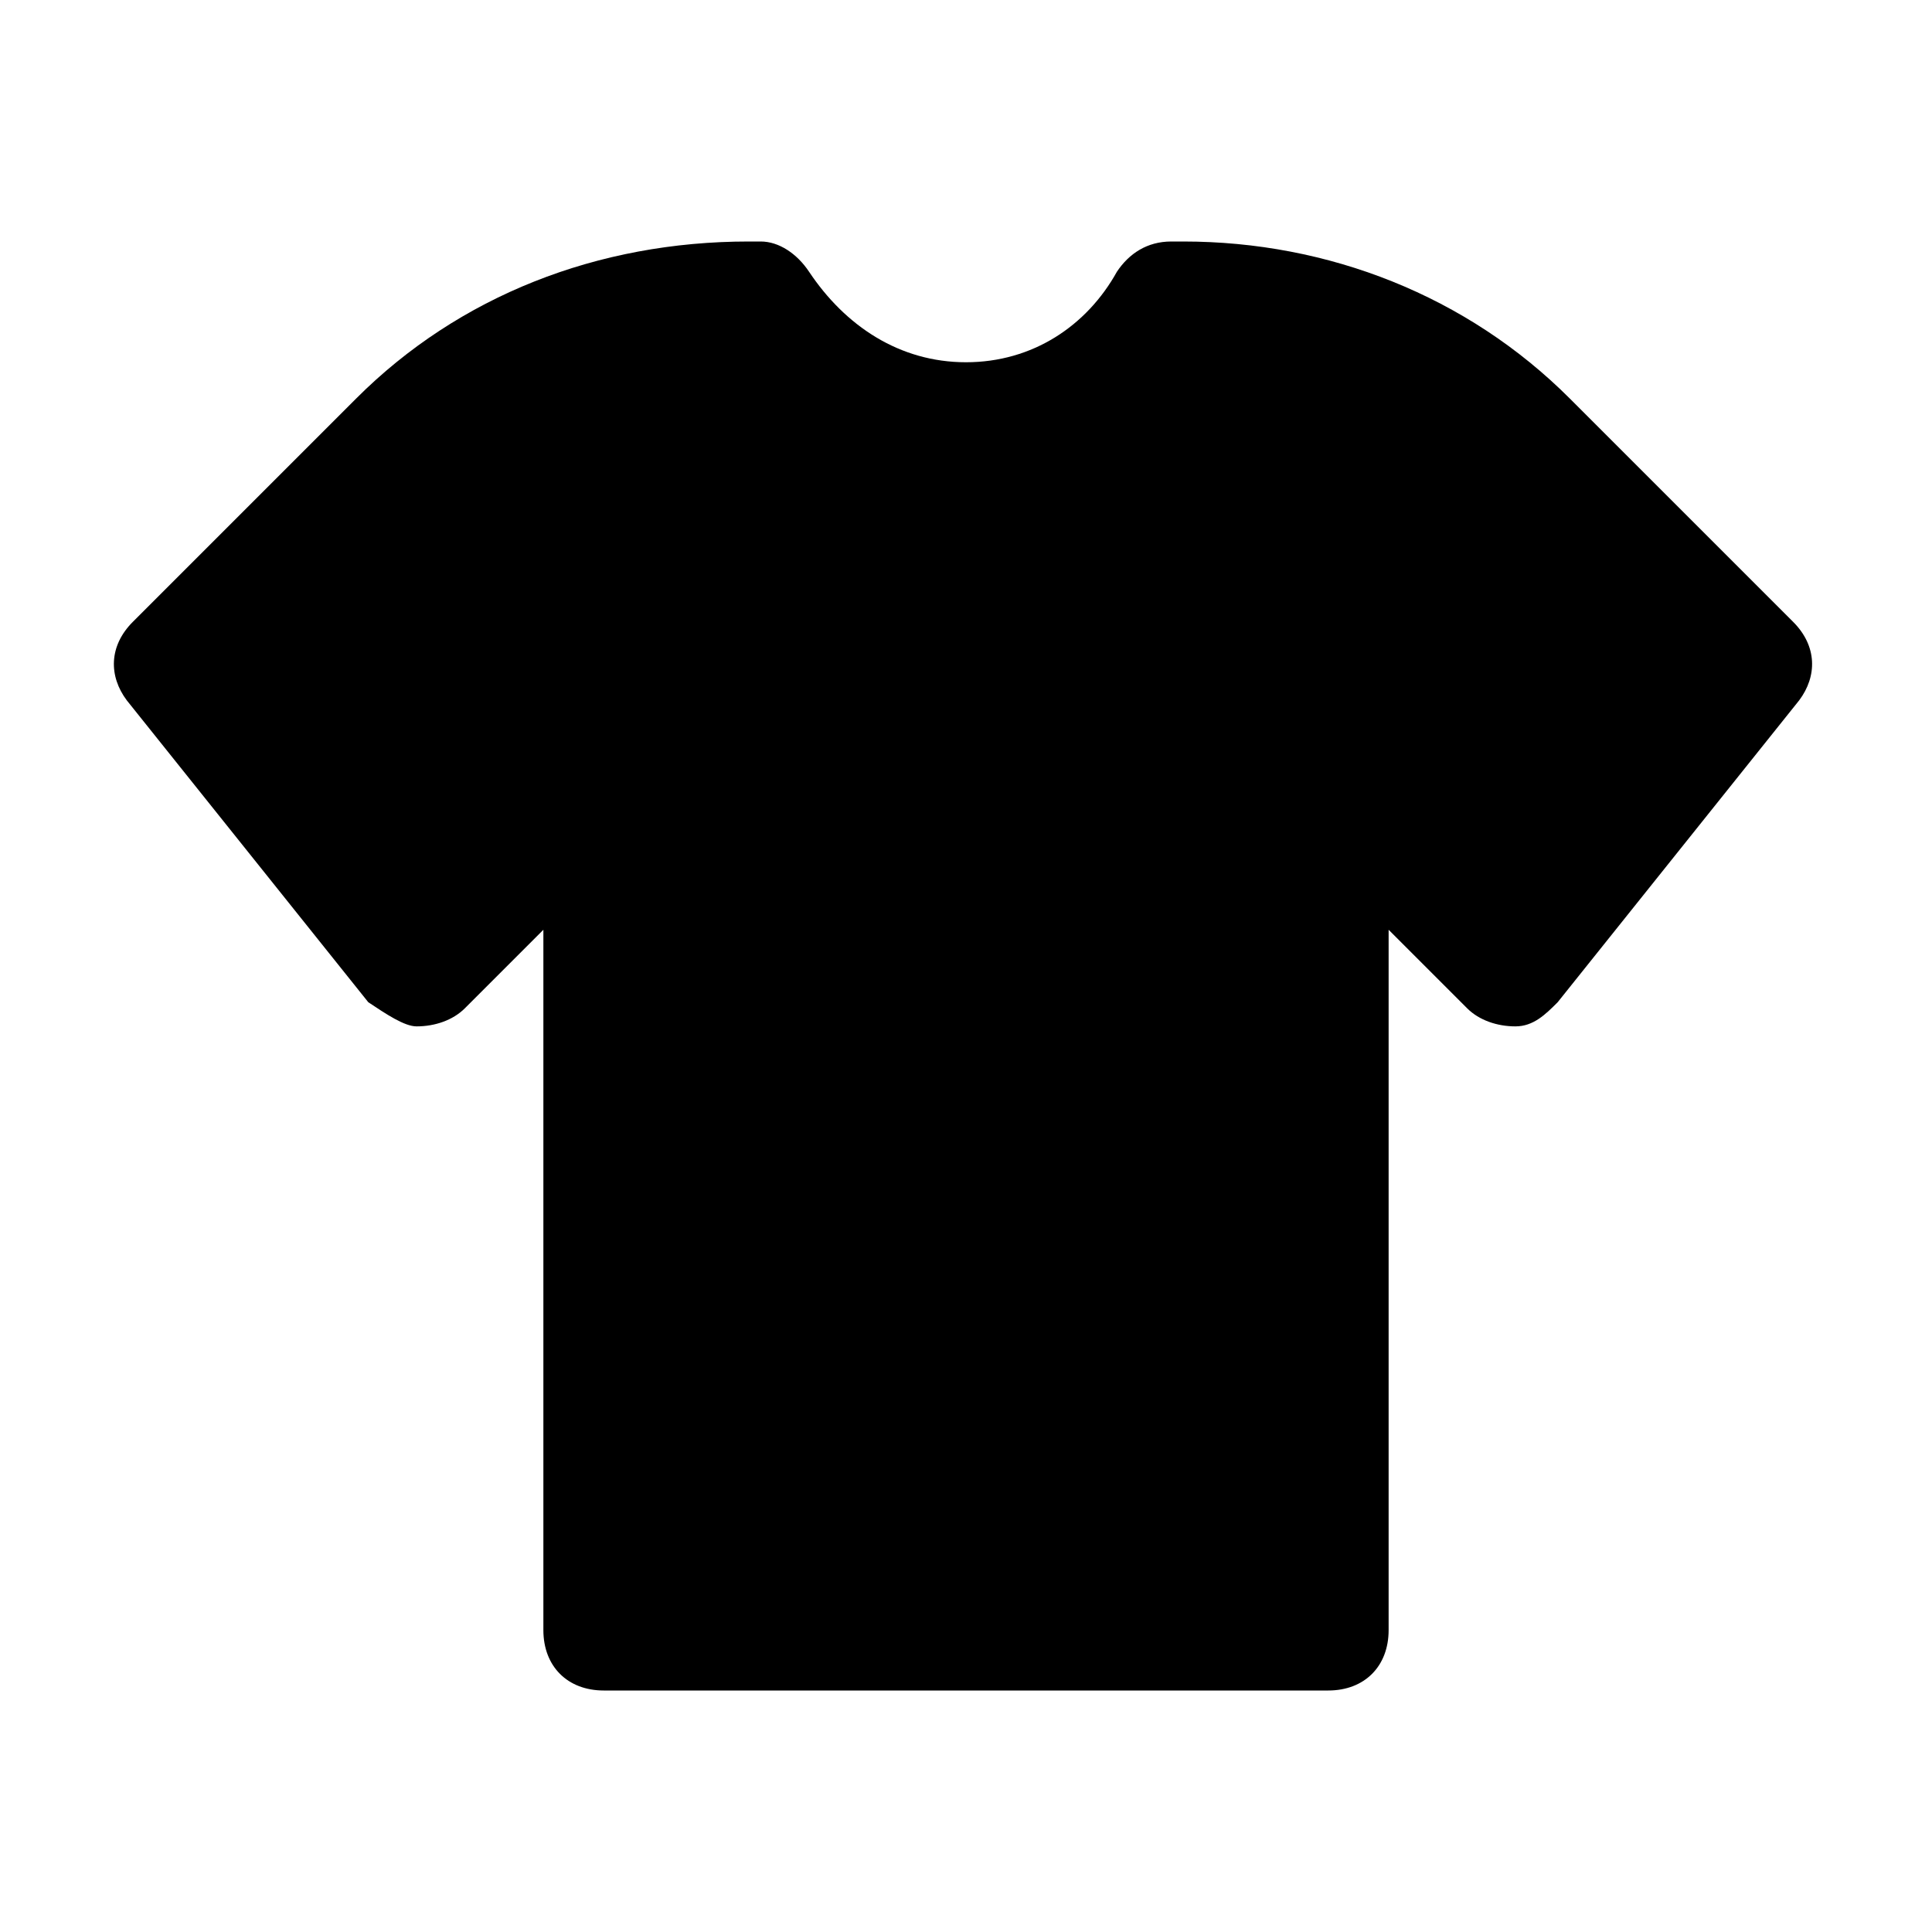 <?xml version="1.0" encoding="utf-8"?>


<svg fill="#000000" height="800px" width="800px" version="1.1" id="Icons" xmlns="http://www.w3.org/2000/svg" xmlns:xlink="http://www.w3.org/1999/xlink" 
	 viewBox="0 0 32 32" xml:space="preserve">
<path d="M29.7,10.3l-3.7-3.7c-1.7-1.7-4-2.6-6.4-2.6h-0.2c-0.4,0-0.7,0.2-0.9,0.5C18,5.4,17.1,6,16,6s-2-0.6-2.6-1.5
	C13.2,4.2,12.9,4,12.6,4h-0.2C9.9,4,7.6,4.9,5.9,6.6l-3.7,3.7c-0.4,0.4-0.4,0.9-0.1,1.3l4,5C6.4,16.8,6.7,17,6.9,17
	c0.3,0,0.6-0.1,0.8-0.3L9,15.4V27c0,0.6,0.4,1,1,1h12c0.6,0,1-0.4,1-1V15.4l1.3,1.3c0.2,0.2,0.5,0.3,0.8,0.3c0.3,0,0.5-0.2,0.7-0.4
	l4-5C30.1,11.2,30.1,10.7,29.7,10.3z"/>
</svg>